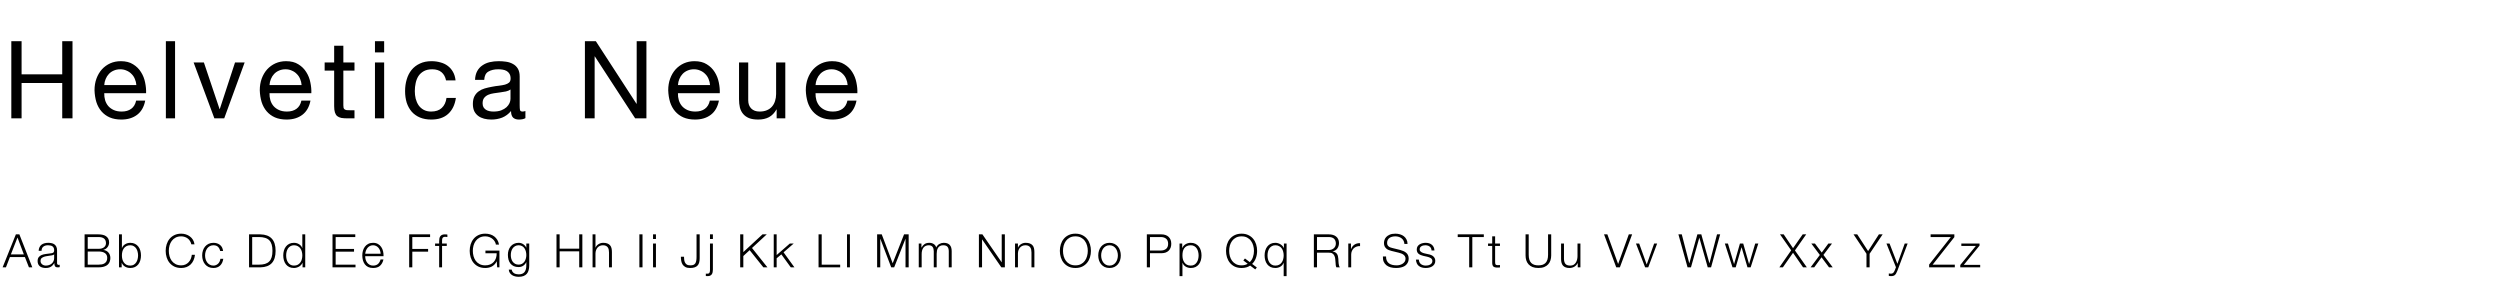 <svg width="866" height="98" viewBox="0 0 866 98" fill="none" xmlns="http://www.w3.org/2000/svg">
<path d="M3.921 14.264V41H7.478V28.756H21.557V41H25.115V14.264H21.557V25.76H7.478V14.264H3.921ZM47.233 29.467H36.111C36.161 28.718 36.324 28.019 36.598 27.37C36.873 26.696 37.247 26.109 37.722 25.61C38.196 25.111 38.758 24.724 39.407 24.449C40.081 24.15 40.83 24 41.653 24C42.452 24 43.176 24.15 43.825 24.449C44.499 24.724 45.073 25.111 45.548 25.61C46.047 26.084 46.434 26.659 46.708 27.333C47.008 28.007 47.183 28.718 47.233 29.467ZM50.303 34.859H47.158C46.883 36.132 46.309 37.081 45.435 37.705C44.587 38.329 43.488 38.641 42.14 38.641C41.092 38.641 40.181 38.466 39.407 38.117C38.633 37.767 37.996 37.305 37.497 36.731C36.998 36.132 36.636 35.458 36.411 34.709C36.186 33.935 36.087 33.124 36.111 32.275H50.603C50.653 31.102 50.54 29.866 50.266 28.568C50.016 27.27 49.542 26.072 48.843 24.974C48.169 23.875 47.258 22.977 46.109 22.277C44.986 21.553 43.563 21.192 41.84 21.192C40.517 21.192 39.294 21.441 38.171 21.941C37.072 22.44 36.111 23.139 35.288 24.037C34.489 24.936 33.865 25.997 33.415 27.22C32.966 28.443 32.741 29.791 32.741 31.264C32.791 32.737 33.004 34.098 33.378 35.346C33.777 36.594 34.364 37.667 35.138 38.566C35.912 39.465 36.86 40.164 37.984 40.663C39.132 41.162 40.48 41.412 42.028 41.412C44.224 41.412 46.047 40.863 47.495 39.764C48.943 38.666 49.879 37.031 50.303 34.859ZM57.459 14.264V41H60.642V14.264H57.459ZM77.668 41L84.745 21.641H81.412L76.132 37.78H76.057L70.628 21.641H67.071L74.26 41H77.668ZM104.478 29.467H93.357C93.407 28.718 93.569 28.019 93.844 27.37C94.118 26.696 94.493 26.109 94.967 25.61C95.441 25.111 96.003 24.724 96.652 24.449C97.326 24.15 98.075 24 98.899 24C99.698 24 100.422 24.15 101.071 24.449C101.745 24.724 102.319 25.111 102.793 25.61C103.292 26.084 103.679 26.659 103.954 27.333C104.253 28.007 104.428 28.718 104.478 29.467ZM107.549 34.859H104.403C104.129 36.132 103.555 37.081 102.681 37.705C101.832 38.329 100.734 38.641 99.386 38.641C98.337 38.641 97.426 38.466 96.652 38.117C95.878 37.767 95.242 37.305 94.743 36.731C94.243 36.132 93.881 35.458 93.656 34.709C93.432 33.935 93.332 33.124 93.357 32.275H107.848C107.898 31.102 107.786 29.866 107.511 28.568C107.262 27.27 106.787 26.072 106.088 24.974C105.414 23.875 104.503 22.977 103.355 22.277C102.231 21.553 100.809 21.192 99.086 21.192C97.763 21.192 96.54 21.441 95.416 21.941C94.318 22.44 93.357 23.139 92.533 24.037C91.734 24.936 91.11 25.997 90.661 27.22C90.212 28.443 89.987 29.791 89.987 31.264C90.037 32.737 90.249 34.098 90.624 35.346C91.023 36.594 91.61 37.667 92.383 38.566C93.157 39.465 94.106 40.164 95.229 40.663C96.378 41.162 97.726 41.412 99.273 41.412C101.47 41.412 103.292 40.863 104.74 39.764C106.188 38.666 107.124 37.031 107.549 34.859ZM118.936 21.641V15.837H115.753V21.641H112.458V24.449H115.753V36.769C115.753 37.667 115.841 38.391 116.015 38.941C116.19 39.49 116.452 39.914 116.802 40.214C117.176 40.513 117.65 40.725 118.225 40.85C118.824 40.95 119.535 41 120.359 41H122.793V38.192H121.333C120.833 38.192 120.421 38.179 120.097 38.154C119.797 38.104 119.56 38.017 119.385 37.892C119.211 37.767 119.086 37.593 119.011 37.368C118.961 37.143 118.936 36.844 118.936 36.469V24.449H122.793V21.641H118.936ZM133.069 18.159V14.264H129.886V18.159H133.069ZM129.886 21.641V41H133.069V21.641H129.886ZM154.513 27.857H157.808C157.683 26.709 157.384 25.722 156.909 24.899C156.435 24.05 155.823 23.351 155.075 22.802C154.351 22.253 153.502 21.853 152.528 21.604C151.58 21.329 150.556 21.192 149.458 21.192C147.935 21.192 146.6 21.466 145.451 22.015C144.303 22.54 143.342 23.276 142.568 24.225C141.819 25.148 141.257 26.247 140.883 27.52C140.508 28.768 140.321 30.116 140.321 31.564C140.321 33.012 140.508 34.347 140.883 35.571C141.282 36.769 141.856 37.805 142.605 38.678C143.379 39.552 144.328 40.226 145.451 40.7C146.6 41.175 147.91 41.412 149.383 41.412C151.854 41.412 153.801 40.763 155.224 39.465C156.672 38.167 157.571 36.319 157.92 33.923H154.663C154.463 35.421 153.914 36.581 153.015 37.405C152.141 38.229 150.918 38.641 149.345 38.641C148.347 38.641 147.486 38.441 146.762 38.042C146.038 37.642 145.451 37.118 145.002 36.469C144.553 35.795 144.216 35.034 143.991 34.185C143.791 33.336 143.691 32.462 143.691 31.564C143.691 30.59 143.791 29.654 143.991 28.756C144.191 27.832 144.515 27.02 144.964 26.322C145.439 25.623 146.063 25.061 146.837 24.637C147.611 24.212 148.572 24 149.72 24C151.068 24 152.141 24.337 152.94 25.011C153.739 25.685 154.263 26.634 154.513 27.857ZM182.002 40.925C181.452 41.25 180.691 41.412 179.717 41.412C178.894 41.412 178.232 41.187 177.733 40.738C177.259 40.264 177.021 39.502 177.021 38.454C176.148 39.502 175.124 40.264 173.951 40.738C172.803 41.187 171.554 41.412 170.206 41.412C169.333 41.412 168.496 41.312 167.698 41.112C166.924 40.913 166.25 40.601 165.676 40.176C165.101 39.752 164.64 39.203 164.29 38.529C163.966 37.83 163.803 36.993 163.803 36.02C163.803 34.921 163.991 34.023 164.365 33.324C164.739 32.625 165.226 32.063 165.825 31.639C166.449 31.189 167.148 30.852 167.922 30.628C168.721 30.403 169.532 30.216 170.356 30.066C171.23 29.891 172.054 29.767 172.828 29.692C173.626 29.592 174.325 29.467 174.925 29.317C175.524 29.142 175.998 28.905 176.347 28.606C176.697 28.281 176.872 27.819 176.872 27.22C176.872 26.521 176.734 25.96 176.46 25.535C176.21 25.111 175.873 24.786 175.449 24.562C175.049 24.337 174.588 24.187 174.063 24.112C173.564 24.037 173.065 24 172.565 24C171.217 24 170.094 24.262 169.195 24.786C168.297 25.286 167.81 26.247 167.735 27.67H164.552C164.602 26.471 164.852 25.46 165.301 24.637C165.751 23.813 166.35 23.151 167.099 22.652C167.847 22.128 168.696 21.753 169.645 21.529C170.618 21.304 171.654 21.192 172.753 21.192C173.626 21.192 174.488 21.254 175.336 21.379C176.21 21.504 176.996 21.766 177.695 22.165C178.394 22.54 178.956 23.076 179.38 23.775C179.805 24.474 180.017 25.385 180.017 26.509V36.469C180.017 37.218 180.055 37.767 180.129 38.117C180.229 38.466 180.529 38.641 181.028 38.641C181.303 38.641 181.627 38.579 182.002 38.454V40.925ZM176.834 31.002C176.435 31.302 175.911 31.526 175.262 31.676C174.612 31.801 173.926 31.913 173.202 32.013C172.503 32.088 171.792 32.188 171.068 32.313C170.344 32.413 169.695 32.587 169.121 32.837C168.546 33.087 168.072 33.449 167.698 33.923C167.348 34.372 167.173 34.996 167.173 35.795C167.173 36.319 167.273 36.769 167.473 37.143C167.698 37.493 167.972 37.78 168.297 38.004C168.646 38.229 169.046 38.391 169.495 38.491C169.944 38.591 170.419 38.641 170.918 38.641C171.966 38.641 172.865 38.504 173.614 38.229C174.363 37.929 174.974 37.568 175.449 37.143C175.923 36.694 176.273 36.219 176.497 35.72C176.722 35.196 176.834 34.709 176.834 34.26V31.002ZM202.613 14.264V41H205.983V19.544H206.057L220.024 41H223.919V14.264H220.549V35.945H220.474L206.394 14.264H202.613ZM245.962 29.467H234.841C234.891 28.718 235.053 28.019 235.327 27.37C235.602 26.696 235.977 26.109 236.451 25.61C236.925 25.111 237.487 24.724 238.136 24.449C238.81 24.15 239.559 24 240.383 24C241.181 24 241.905 24.15 242.554 24.449C243.228 24.724 243.803 25.111 244.277 25.61C244.776 26.084 245.163 26.659 245.438 27.333C245.737 28.007 245.912 28.718 245.962 29.467ZM249.032 34.859H245.887C245.612 36.132 245.038 37.081 244.164 37.705C243.316 38.329 242.217 38.641 240.869 38.641C239.821 38.641 238.91 38.466 238.136 38.117C237.362 37.767 236.725 37.305 236.226 36.731C235.727 36.132 235.365 35.458 235.14 34.709C234.916 33.935 234.816 33.124 234.841 32.275H249.332C249.382 31.102 249.269 29.866 248.995 28.568C248.745 27.27 248.271 26.072 247.572 24.974C246.898 23.875 245.987 22.977 244.838 22.277C243.715 21.553 242.292 21.192 240.57 21.192C239.247 21.192 238.024 21.441 236.9 21.941C235.802 22.44 234.841 23.139 234.017 24.037C233.218 24.936 232.594 25.997 232.145 27.22C231.695 28.443 231.471 29.791 231.471 31.264C231.521 32.737 231.733 34.098 232.107 35.346C232.507 36.594 233.093 37.667 233.867 38.566C234.641 39.465 235.59 40.164 236.713 40.663C237.861 41.162 239.209 41.412 240.757 41.412C242.954 41.412 244.776 40.863 246.224 39.764C247.672 38.666 248.608 37.031 249.032 34.859ZM272.028 41V21.641H268.845V32.575C268.845 33.449 268.72 34.26 268.47 35.009C268.246 35.733 267.896 36.369 267.422 36.919C266.948 37.468 266.349 37.892 265.625 38.192C264.926 38.491 264.089 38.641 263.116 38.641C261.893 38.641 260.931 38.291 260.233 37.593C259.534 36.894 259.184 35.945 259.184 34.747V21.641H256.001V34.372C256.001 35.421 256.101 36.382 256.301 37.255C256.525 38.104 256.9 38.841 257.424 39.465C257.948 40.089 258.635 40.576 259.484 40.925C260.332 41.25 261.393 41.412 262.666 41.412C264.089 41.412 265.325 41.137 266.373 40.588C267.422 40.014 268.283 39.128 268.957 37.929H269.032V41H272.028ZM293.621 29.467H282.5C282.55 28.718 282.712 28.019 282.987 27.37C283.261 26.696 283.636 26.109 284.11 25.61C284.584 25.111 285.146 24.724 285.795 24.449C286.469 24.15 287.218 24 288.042 24C288.84 24 289.564 24.15 290.213 24.449C290.887 24.724 291.462 25.111 291.936 25.61C292.435 26.084 292.822 26.659 293.097 27.333C293.396 28.007 293.571 28.718 293.621 29.467ZM296.691 34.859H293.546C293.271 36.132 292.697 37.081 291.824 37.705C290.975 38.329 289.876 38.641 288.528 38.641C287.48 38.641 286.569 38.466 285.795 38.117C285.021 37.767 284.384 37.305 283.885 36.731C283.386 36.132 283.024 35.458 282.799 34.709C282.575 33.935 282.475 33.124 282.5 32.275H296.991C297.041 31.102 296.929 29.866 296.654 28.568C296.404 27.27 295.93 26.072 295.231 24.974C294.557 23.875 293.646 22.977 292.498 22.277C291.374 21.553 289.951 21.192 288.229 21.192C286.906 21.192 285.683 21.441 284.559 21.941C283.461 22.44 282.5 23.139 281.676 24.037C280.877 24.936 280.253 25.997 279.804 27.22C279.354 28.443 279.13 29.791 279.13 31.264C279.18 32.737 279.392 34.098 279.766 35.346C280.166 36.594 280.752 37.667 281.526 38.566C282.3 39.465 283.249 40.164 284.372 40.663C285.52 41.162 286.868 41.412 288.416 41.412C290.613 41.412 292.435 40.863 293.883 39.764C295.331 38.666 296.267 37.031 296.691 34.859Z" fill="black"/>
<path d="M3.768 88.127L6.056 82.271L8.264 88.127H3.768ZM5.496 81.183L0.904 92.607H2.056L3.432 89.055H8.632L10.024 92.607H11.192L6.712 81.183H5.496ZM13.382 86.879H14.39C14.412 86.207 14.625 85.722 15.03 85.423C15.435 85.114 15.958 84.959 16.598 84.959C16.897 84.959 17.174 84.986 17.43 85.039C17.697 85.082 17.926 85.167 18.118 85.295C18.321 85.423 18.476 85.599 18.582 85.823C18.7 86.037 18.758 86.314 18.758 86.655C18.758 86.879 18.726 87.061 18.662 87.199C18.609 87.338 18.529 87.45 18.422 87.535C18.316 87.61 18.182 87.663 18.022 87.695C17.862 87.727 17.675 87.754 17.462 87.775C16.918 87.839 16.38 87.909 15.846 87.983C15.323 88.047 14.849 88.165 14.422 88.335C14.006 88.506 13.67 88.757 13.414 89.087C13.158 89.407 13.03 89.855 13.03 90.431C13.03 90.847 13.1 91.21 13.238 91.519C13.387 91.818 13.585 92.069 13.83 92.271C14.086 92.463 14.38 92.602 14.71 92.687C15.052 92.783 15.414 92.831 15.798 92.831C16.203 92.831 16.55 92.794 16.838 92.719C17.137 92.645 17.398 92.538 17.622 92.399C17.857 92.261 18.065 92.09 18.246 91.887C18.438 91.674 18.625 91.434 18.806 91.167H18.838C18.838 91.381 18.849 91.578 18.87 91.759C18.902 91.93 18.961 92.079 19.046 92.207C19.131 92.335 19.249 92.437 19.398 92.511C19.558 92.575 19.766 92.607 20.022 92.607C20.161 92.607 20.273 92.602 20.358 92.591C20.454 92.581 20.561 92.565 20.678 92.543V91.695C20.582 91.738 20.476 91.759 20.358 91.759C19.963 91.759 19.766 91.557 19.766 91.151V86.767C19.766 86.213 19.675 85.765 19.494 85.423C19.313 85.071 19.078 84.799 18.79 84.607C18.502 84.415 18.177 84.287 17.814 84.223C17.451 84.149 17.089 84.111 16.726 84.111C16.246 84.111 15.809 84.165 15.414 84.271C15.02 84.378 14.673 84.543 14.374 84.767C14.086 84.991 13.857 85.279 13.686 85.631C13.515 85.983 13.414 86.399 13.382 86.879ZM18.758 88.095V89.407C18.758 89.813 18.678 90.175 18.518 90.495C18.369 90.815 18.161 91.087 17.894 91.311C17.638 91.535 17.334 91.706 16.982 91.823C16.63 91.941 16.262 91.999 15.878 91.999C15.643 91.999 15.414 91.962 15.19 91.887C14.966 91.813 14.769 91.706 14.598 91.567C14.428 91.418 14.289 91.247 14.182 91.055C14.086 90.853 14.038 90.623 14.038 90.367C14.038 89.962 14.155 89.653 14.39 89.439C14.636 89.215 14.945 89.045 15.318 88.927C15.691 88.81 16.102 88.725 16.55 88.671C17.009 88.607 17.451 88.538 17.878 88.463C18.017 88.442 18.177 88.405 18.358 88.351C18.54 88.298 18.662 88.213 18.726 88.095H18.758ZM30.388 86.191V82.111H34.132C35.849 82.111 36.708 82.826 36.708 84.255C36.708 84.522 36.655 84.773 36.548 85.007C36.441 85.242 36.282 85.45 36.068 85.631C35.855 85.802 35.588 85.941 35.268 86.047C34.948 86.143 34.569 86.191 34.132 86.191H30.388ZM29.3 81.183V92.607H34.132C34.751 92.607 35.279 92.554 35.716 92.447C36.164 92.33 36.538 92.186 36.836 92.015C37.145 91.834 37.391 91.626 37.572 91.391C37.754 91.157 37.892 90.922 37.988 90.687C38.084 90.442 38.148 90.207 38.18 89.983C38.212 89.749 38.228 89.541 38.228 89.359C38.228 88.613 38.01 87.989 37.572 87.487C37.135 86.975 36.548 86.671 35.812 86.575V86.543C36.111 86.479 36.377 86.367 36.612 86.207C36.858 86.047 37.066 85.855 37.236 85.631C37.417 85.397 37.556 85.141 37.652 84.863C37.748 84.575 37.796 84.282 37.796 83.983C37.796 83.45 37.695 83.007 37.492 82.655C37.289 82.293 37.017 82.005 36.676 81.791C36.346 81.567 35.956 81.413 35.508 81.327C35.071 81.231 34.612 81.183 34.132 81.183H29.3ZM30.388 91.679V87.119H34.132C35.103 87.119 35.844 87.306 36.356 87.679C36.879 88.042 37.14 88.591 37.14 89.327C37.14 89.786 37.06 90.17 36.9 90.479C36.74 90.778 36.522 91.018 36.244 91.199C35.967 91.381 35.647 91.509 35.284 91.583C34.922 91.647 34.538 91.679 34.132 91.679H30.388ZM41.22 81.183V92.607H42.148V91.039H42.18C42.415 91.615 42.793 92.058 43.316 92.367C43.849 92.677 44.452 92.831 45.124 92.831C45.753 92.831 46.297 92.719 46.756 92.495C47.225 92.261 47.615 91.946 47.924 91.551C48.233 91.146 48.463 90.682 48.612 90.159C48.761 89.626 48.836 89.066 48.836 88.479C48.836 87.893 48.761 87.338 48.612 86.815C48.463 86.282 48.233 85.818 47.924 85.423C47.615 85.018 47.225 84.698 46.756 84.463C46.297 84.229 45.753 84.111 45.124 84.111C44.825 84.111 44.527 84.149 44.228 84.223C43.929 84.298 43.652 84.415 43.396 84.575C43.14 84.725 42.911 84.911 42.708 85.135C42.516 85.359 42.367 85.621 42.26 85.919H42.228V81.183H41.22ZM47.828 88.479C47.828 88.906 47.775 89.333 47.668 89.759C47.572 90.175 47.412 90.549 47.188 90.879C46.975 91.21 46.697 91.482 46.356 91.695C46.015 91.898 45.604 91.999 45.124 91.999C44.591 91.999 44.137 91.898 43.764 91.695C43.401 91.482 43.103 91.21 42.868 90.879C42.644 90.549 42.479 90.175 42.372 89.759C42.276 89.333 42.228 88.906 42.228 88.479C42.228 88.053 42.276 87.631 42.372 87.215C42.479 86.789 42.644 86.41 42.868 86.079C43.103 85.749 43.401 85.482 43.764 85.279C44.137 85.066 44.591 84.959 45.124 84.959C45.604 84.959 46.015 85.066 46.356 85.279C46.697 85.482 46.975 85.749 47.188 86.079C47.412 86.41 47.572 86.789 47.668 87.215C47.775 87.631 47.828 88.053 47.828 88.479ZM66.285 84.639H67.373C67.298 84.042 67.117 83.514 66.829 83.055C66.551 82.597 66.199 82.213 65.773 81.903C65.357 81.583 64.887 81.343 64.365 81.183C63.853 81.023 63.325 80.943 62.781 80.943C61.885 80.943 61.095 81.109 60.413 81.439C59.741 81.759 59.181 82.197 58.733 82.751C58.285 83.295 57.949 83.925 57.725 84.639C57.501 85.354 57.389 86.106 57.389 86.895C57.389 87.685 57.501 88.437 57.725 89.151C57.949 89.866 58.285 90.495 58.733 91.039C59.181 91.583 59.741 92.021 60.413 92.351C61.095 92.671 61.885 92.831 62.781 92.831C63.453 92.831 64.061 92.725 64.605 92.511C65.159 92.298 65.639 91.994 66.045 91.599C66.45 91.205 66.781 90.725 67.037 90.159C67.293 89.594 67.458 88.959 67.533 88.255H66.445C66.391 88.767 66.269 89.247 66.077 89.695C65.885 90.133 65.634 90.517 65.325 90.847C65.015 91.178 64.647 91.439 64.221 91.631C63.794 91.823 63.314 91.919 62.781 91.919C62.023 91.919 61.373 91.775 60.829 91.487C60.285 91.199 59.837 90.821 59.485 90.351C59.143 89.871 58.887 89.333 58.717 88.735C58.557 88.127 58.477 87.514 58.477 86.895C58.477 86.266 58.557 85.653 58.717 85.055C58.887 84.458 59.143 83.925 59.485 83.455C59.837 82.975 60.285 82.591 60.829 82.303C61.373 82.015 62.023 81.871 62.781 81.871C63.197 81.871 63.591 81.935 63.965 82.063C64.349 82.181 64.695 82.357 65.005 82.591C65.325 82.826 65.591 83.119 65.805 83.471C66.029 83.813 66.189 84.202 66.285 84.639ZM76.27 86.943H77.278C77.161 85.994 76.793 85.285 76.174 84.815C75.566 84.346 74.82 84.111 73.934 84.111C73.305 84.111 72.745 84.229 72.254 84.463C71.774 84.698 71.369 85.013 71.038 85.407C70.708 85.802 70.457 86.266 70.286 86.799C70.116 87.322 70.03 87.882 70.03 88.479C70.03 89.077 70.116 89.642 70.286 90.175C70.457 90.698 70.708 91.157 71.038 91.551C71.369 91.946 71.774 92.261 72.254 92.495C72.745 92.719 73.305 92.831 73.934 92.831C74.873 92.831 75.641 92.554 76.238 91.999C76.836 91.434 77.204 90.65 77.342 89.647H76.334C76.302 89.989 76.217 90.303 76.078 90.591C75.94 90.879 75.764 91.13 75.55 91.343C75.337 91.546 75.092 91.706 74.814 91.823C74.537 91.941 74.244 91.999 73.934 91.999C73.454 91.999 73.033 91.898 72.67 91.695C72.308 91.493 72.004 91.226 71.758 90.895C71.524 90.565 71.342 90.191 71.214 89.775C71.097 89.349 71.038 88.917 71.038 88.479C71.038 88.042 71.097 87.615 71.214 87.199C71.342 86.773 71.524 86.394 71.758 86.063C72.004 85.733 72.308 85.466 72.67 85.263C73.033 85.061 73.454 84.959 73.934 84.959C74.606 84.959 75.129 85.135 75.502 85.487C75.876 85.839 76.132 86.325 76.27 86.943ZM86.268 81.183V92.607H90.22C91.959 92.565 93.266 92.079 94.14 91.151C95.026 90.213 95.468 88.794 95.468 86.895C95.468 84.997 95.026 83.583 94.14 82.655C93.266 81.717 91.959 81.226 90.22 81.183H86.268ZM87.356 91.679V82.111H89.676C90.498 82.111 91.202 82.202 91.788 82.383C92.386 82.554 92.876 82.831 93.26 83.215C93.644 83.599 93.927 84.095 94.108 84.703C94.29 85.311 94.38 86.042 94.38 86.895C94.38 87.749 94.29 88.479 94.108 89.087C93.927 89.695 93.644 90.191 93.26 90.575C92.876 90.959 92.386 91.242 91.788 91.423C91.202 91.594 90.498 91.679 89.676 91.679H87.356ZM105.733 92.607V81.183H104.725V85.919H104.693C104.587 85.621 104.432 85.359 104.229 85.135C104.037 84.911 103.813 84.725 103.557 84.575C103.301 84.415 103.024 84.298 102.725 84.223C102.437 84.149 102.139 84.111 101.829 84.111C101.2 84.111 100.651 84.229 100.181 84.463C99.723 84.698 99.339 85.018 99.029 85.423C98.72 85.818 98.491 86.282 98.341 86.815C98.192 87.338 98.117 87.893 98.117 88.479C98.117 89.066 98.192 89.626 98.341 90.159C98.491 90.682 98.72 91.146 99.029 91.551C99.339 91.946 99.723 92.261 100.181 92.495C100.651 92.719 101.2 92.831 101.829 92.831C102.128 92.831 102.427 92.789 102.725 92.703C103.035 92.618 103.323 92.501 103.589 92.351C103.856 92.191 104.091 91.999 104.293 91.775C104.507 91.551 104.667 91.306 104.773 91.039H104.805V92.607H105.733ZM99.125 88.479C99.125 88.053 99.173 87.631 99.269 87.215C99.376 86.789 99.536 86.41 99.749 86.079C99.973 85.749 100.256 85.482 100.597 85.279C100.939 85.066 101.349 84.959 101.829 84.959C102.363 84.959 102.811 85.066 103.173 85.279C103.547 85.482 103.845 85.749 104.069 86.079C104.304 86.41 104.469 86.789 104.565 87.215C104.672 87.631 104.725 88.053 104.725 88.479C104.725 88.906 104.672 89.333 104.565 89.759C104.469 90.175 104.304 90.549 104.069 90.879C103.845 91.21 103.547 91.482 103.173 91.695C102.811 91.898 102.363 91.999 101.829 91.999C101.349 91.999 100.939 91.898 100.597 91.695C100.256 91.482 99.973 91.21 99.749 90.879C99.536 90.549 99.376 90.175 99.269 89.759C99.173 89.333 99.125 88.906 99.125 88.479ZM115.182 81.183V92.607H123.15V91.679H116.27V87.167H122.638V86.239H116.27V82.111H123.07V81.183H115.182ZM131.85 87.903H126.506C126.549 87.53 126.634 87.167 126.762 86.815C126.901 86.453 127.082 86.138 127.306 85.871C127.53 85.594 127.802 85.375 128.122 85.215C128.442 85.045 128.81 84.959 129.226 84.959C129.632 84.959 129.994 85.045 130.314 85.215C130.634 85.375 130.906 85.594 131.13 85.871C131.354 86.138 131.525 86.447 131.642 86.799C131.77 87.151 131.84 87.519 131.85 87.903ZM126.506 88.751H132.858C132.88 88.175 132.826 87.61 132.698 87.055C132.57 86.49 132.357 85.994 132.058 85.567C131.77 85.13 131.392 84.778 130.922 84.511C130.453 84.245 129.888 84.111 129.226 84.111C128.576 84.111 128.01 84.239 127.53 84.495C127.061 84.741 126.677 85.071 126.378 85.487C126.08 85.893 125.856 86.357 125.706 86.879C125.568 87.402 125.498 87.935 125.498 88.479C125.498 89.066 125.568 89.626 125.706 90.159C125.856 90.682 126.08 91.146 126.378 91.551C126.677 91.946 127.061 92.261 127.53 92.495C128.01 92.719 128.576 92.831 129.226 92.831C130.272 92.831 131.077 92.575 131.642 92.063C132.218 91.551 132.613 90.826 132.826 89.887H131.818C131.658 90.527 131.37 91.039 130.954 91.423C130.538 91.807 129.962 91.999 129.226 91.999C128.746 91.999 128.336 91.898 127.994 91.695C127.653 91.493 127.37 91.237 127.146 90.927C126.922 90.618 126.757 90.271 126.65 89.887C126.554 89.493 126.506 89.114 126.506 88.751ZM141.736 81.183V92.607H142.824V87.167H148.296V86.239H142.824V82.111H148.984V81.183H141.736ZM154.762 85.199V84.351H153.13V83.631C153.13 83.407 153.135 83.199 153.146 83.007C153.157 82.815 153.194 82.65 153.258 82.511C153.333 82.362 153.445 82.245 153.594 82.159C153.743 82.074 153.957 82.031 154.234 82.031C154.351 82.031 154.469 82.042 154.586 82.063C154.703 82.074 154.831 82.09 154.97 82.111V81.247C154.81 81.226 154.666 81.21 154.538 81.199C154.41 81.189 154.271 81.183 154.122 81.183C153.717 81.183 153.381 81.242 153.114 81.359C152.858 81.477 152.655 81.642 152.506 81.855C152.357 82.069 152.255 82.325 152.202 82.623C152.149 82.922 152.122 83.247 152.122 83.599V84.351H150.714V85.199H152.122V92.607H153.13V85.199H154.762ZM173.004 92.607V86.799H168.156V87.727H172.044C172.055 88.335 171.975 88.895 171.804 89.407C171.633 89.919 171.377 90.362 171.036 90.735C170.695 91.109 170.273 91.402 169.772 91.615C169.281 91.818 168.721 91.919 168.092 91.919C167.335 91.919 166.684 91.775 166.14 91.487C165.596 91.199 165.148 90.821 164.796 90.351C164.455 89.871 164.199 89.333 164.028 88.735C163.868 88.127 163.788 87.514 163.788 86.895C163.788 86.266 163.868 85.653 164.028 85.055C164.199 84.458 164.455 83.925 164.796 83.455C165.148 82.975 165.596 82.591 166.14 82.303C166.684 82.015 167.335 81.871 168.092 81.871C168.636 81.871 169.127 81.962 169.564 82.143C170.001 82.314 170.375 82.538 170.684 82.815C171.004 83.093 171.255 83.402 171.436 83.743C171.628 84.074 171.74 84.405 171.772 84.735H172.86C172.753 84.106 172.556 83.557 172.268 83.087C171.98 82.618 171.628 82.223 171.212 81.903C170.796 81.583 170.321 81.343 169.788 81.183C169.255 81.023 168.689 80.943 168.092 80.943C167.196 80.943 166.407 81.109 165.724 81.439C165.052 81.759 164.492 82.197 164.044 82.751C163.596 83.295 163.26 83.925 163.036 84.639C162.812 85.354 162.7 86.106 162.7 86.895C162.7 87.685 162.812 88.437 163.036 89.151C163.26 89.866 163.596 90.495 164.044 91.039C164.492 91.583 165.052 92.021 165.724 92.351C166.407 92.671 167.196 92.831 168.092 92.831C168.508 92.831 168.908 92.789 169.292 92.703C169.687 92.618 170.055 92.485 170.396 92.303C170.737 92.111 171.047 91.871 171.324 91.583C171.612 91.285 171.852 90.933 172.044 90.527H172.076L172.22 92.607H173.004ZM183.327 91.935V84.351H182.319V85.775H182.287C182.191 85.551 182.053 85.338 181.871 85.135C181.701 84.933 181.503 84.757 181.279 84.607C181.055 84.447 180.805 84.325 180.527 84.239C180.261 84.154 179.973 84.111 179.663 84.111C179.066 84.111 178.533 84.223 178.063 84.447C177.605 84.661 177.215 84.959 176.895 85.343C176.586 85.717 176.346 86.159 176.175 86.671C176.015 87.173 175.935 87.706 175.935 88.271C175.935 88.858 176.005 89.413 176.143 89.935C176.282 90.447 176.501 90.895 176.799 91.279C177.109 91.663 177.498 91.967 177.967 92.191C178.437 92.405 179.002 92.511 179.663 92.511C180.271 92.511 180.799 92.357 181.247 92.047C181.706 91.738 182.053 91.327 182.287 90.815H182.319V91.935C182.319 92.938 182.111 93.706 181.695 94.239C181.279 94.773 180.602 95.039 179.663 95.039C179.386 95.039 179.114 95.007 178.847 94.943C178.581 94.89 178.335 94.799 178.111 94.671C177.898 94.543 177.711 94.373 177.551 94.159C177.402 93.957 177.301 93.701 177.247 93.391H176.239C176.271 93.829 176.389 94.202 176.591 94.511C176.805 94.831 177.066 95.093 177.375 95.295C177.695 95.498 178.053 95.647 178.447 95.743C178.842 95.839 179.247 95.887 179.663 95.887C180.335 95.887 180.901 95.797 181.359 95.615C181.829 95.434 182.207 95.173 182.495 94.831C182.783 94.49 182.991 94.074 183.119 93.583C183.258 93.093 183.327 92.543 183.327 91.935ZM179.663 91.663C179.194 91.663 178.789 91.573 178.447 91.391C178.106 91.199 177.823 90.954 177.599 90.655C177.375 90.346 177.21 89.994 177.103 89.599C176.997 89.205 176.943 88.799 176.943 88.383C176.943 87.957 176.991 87.541 177.087 87.135C177.194 86.719 177.359 86.351 177.583 86.031C177.807 85.711 178.09 85.455 178.431 85.263C178.773 85.061 179.183 84.959 179.663 84.959C180.143 84.959 180.549 85.061 180.879 85.263C181.221 85.466 181.498 85.733 181.711 86.063C181.925 86.394 182.079 86.762 182.175 87.167C182.271 87.573 182.319 87.978 182.319 88.383C182.319 88.799 182.261 89.205 182.143 89.599C182.037 89.994 181.871 90.346 181.647 90.655C181.423 90.954 181.146 91.199 180.815 91.391C180.485 91.573 180.101 91.663 179.663 91.663ZM192.767 81.183V92.607H193.855V87.071H200.639V92.607H201.727V81.183H200.639V86.143H193.855V81.183H192.767ZM205.265 81.183V92.607H206.273V87.791C206.283 87.386 206.347 87.013 206.465 86.671C206.593 86.319 206.763 86.021 206.977 85.775C207.201 85.519 207.467 85.322 207.777 85.183C208.097 85.034 208.459 84.959 208.865 84.959C209.27 84.959 209.606 85.023 209.873 85.151C210.15 85.279 210.369 85.455 210.529 85.679C210.689 85.903 210.801 86.17 210.865 86.479C210.929 86.778 210.961 87.103 210.961 87.455V92.607H211.969V87.295C211.969 86.805 211.921 86.362 211.825 85.967C211.729 85.573 211.563 85.242 211.329 84.975C211.094 84.698 210.779 84.485 210.385 84.335C210.001 84.186 209.521 84.111 208.945 84.111C208.358 84.111 207.819 84.266 207.329 84.575C206.838 84.874 206.497 85.274 206.305 85.775H206.273V81.183H205.265ZM221.479 81.183V92.607H222.567V81.183H221.479ZM226.21 81.183V82.799H227.218V81.183H226.21ZM226.21 84.351V92.607H227.218V84.351H226.21ZM241.281 81.183V88.959C241.281 89.482 241.249 89.93 241.185 90.303C241.121 90.677 241.009 90.986 240.849 91.231C240.689 91.466 240.47 91.642 240.193 91.759C239.915 91.866 239.563 91.919 239.137 91.919C238.571 91.919 238.139 91.813 237.841 91.599C237.553 91.375 237.345 91.109 237.217 90.799C237.089 90.49 237.014 90.165 236.993 89.823C236.971 89.482 236.955 89.189 236.945 88.943H235.857C235.857 89.445 235.899 89.93 235.985 90.399C236.07 90.869 236.23 91.285 236.465 91.647C236.699 91.999 237.025 92.287 237.441 92.511C237.857 92.725 238.39 92.831 239.041 92.831C239.659 92.831 240.177 92.762 240.593 92.623C241.019 92.485 241.361 92.277 241.617 91.999C241.883 91.722 242.075 91.37 242.193 90.943C242.31 90.517 242.369 90.01 242.369 89.423V81.183H241.281ZM245.937 81.183V82.799H246.945V81.183H245.937ZM245.937 84.351V93.599C245.937 93.941 245.883 94.223 245.777 94.447C245.67 94.682 245.419 94.799 245.025 94.799C244.95 94.81 244.865 94.81 244.769 94.799C244.673 94.799 244.582 94.794 244.497 94.783V95.615C244.614 95.615 244.731 95.621 244.849 95.631C244.955 95.642 245.067 95.647 245.185 95.647C245.537 95.647 245.825 95.583 246.049 95.455C246.283 95.338 246.465 95.173 246.593 94.959C246.731 94.757 246.822 94.517 246.865 94.239C246.918 93.962 246.945 93.669 246.945 93.359V84.351H245.937ZM256.399 81.183V92.607H257.487V88.687L259.679 86.655L264.431 92.607H265.839L260.495 85.903L265.599 81.183H264.127L257.487 87.327V81.183H256.399ZM268.022 81.183V92.607H269.03V89.471L270.662 88.111L273.926 92.607H275.19L271.43 87.407L274.95 84.351H273.606L269.03 88.351V81.183H268.022ZM283.547 81.183V92.607H291.035V91.679H284.635V81.183H283.547ZM293.405 81.183V92.607H294.413V81.183H293.405ZM305.435 81.183L309.227 91.199L313.163 81.183H314.763V92.607H313.675V82.735H313.643L309.739 92.607H308.715L304.955 82.735H304.923V92.607H303.835V81.183H305.435ZM318.256 84.351V92.607H319.264V87.999C319.264 87.562 319.312 87.162 319.408 86.799C319.504 86.426 319.648 86.106 319.84 85.839C320.042 85.562 320.298 85.349 320.608 85.199C320.928 85.039 321.301 84.959 321.728 84.959C322.048 84.959 322.32 85.013 322.544 85.119C322.768 85.226 322.944 85.375 323.072 85.567C323.21 85.749 323.306 85.967 323.36 86.223C323.424 86.469 323.456 86.73 323.456 87.007V92.607H324.464V87.935C324.464 87.551 324.496 87.183 324.56 86.831C324.634 86.469 324.757 86.149 324.928 85.871C325.098 85.594 325.328 85.375 325.616 85.215C325.904 85.045 326.266 84.959 326.704 84.959C327.429 84.959 327.936 85.141 328.224 85.503C328.512 85.855 328.656 86.373 328.656 87.055V92.607H329.664V87.007C329.664 85.077 328.752 84.111 326.928 84.111C326.384 84.111 325.872 84.245 325.392 84.511C324.912 84.778 324.549 85.183 324.304 85.727C324.154 85.183 323.856 84.778 323.408 84.511C322.97 84.245 322.48 84.111 321.936 84.111C321.264 84.111 320.709 84.255 320.272 84.543C319.845 84.831 319.498 85.231 319.232 85.743H319.184V84.351H318.256ZM339.093 81.183V92.607H340.181V82.943H340.213L346.869 92.607H348.085V81.183H346.997V90.847H346.965L340.309 81.183H339.093ZM351.607 84.351V92.607H352.615V87.791C352.625 87.386 352.689 87.013 352.807 86.671C352.935 86.319 353.105 86.021 353.319 85.775C353.543 85.519 353.809 85.322 354.119 85.183C354.439 85.034 354.801 84.959 355.207 84.959C355.612 84.959 355.948 85.023 356.215 85.151C356.492 85.279 356.711 85.455 356.871 85.679C357.031 85.903 357.143 86.17 357.207 86.479C357.271 86.778 357.303 87.103 357.303 87.455V92.607H358.311V87.295C358.311 86.805 358.263 86.362 358.167 85.967C358.071 85.573 357.905 85.242 357.671 84.975C357.436 84.698 357.121 84.485 356.727 84.335C356.343 84.186 355.863 84.111 355.287 84.111C354.7 84.111 354.161 84.266 353.671 84.575C353.18 84.874 352.839 85.274 352.647 85.775H352.615V84.351H351.607ZM368.221 86.895C368.221 86.266 368.301 85.653 368.461 85.055C368.632 84.458 368.888 83.925 369.229 83.455C369.581 82.975 370.029 82.591 370.573 82.303C371.117 82.015 371.768 81.871 372.525 81.871C373.283 81.871 373.928 82.015 374.461 82.303C375.005 82.591 375.448 82.975 375.789 83.455C376.141 83.925 376.397 84.458 376.557 85.055C376.728 85.653 376.813 86.266 376.813 86.895C376.813 87.514 376.728 88.127 376.557 88.735C376.397 89.333 376.141 89.871 375.789 90.351C375.448 90.821 375.005 91.199 374.461 91.487C373.928 91.775 373.283 91.919 372.525 91.919C371.768 91.919 371.117 91.775 370.573 91.487C370.029 91.199 369.581 90.821 369.229 90.351C368.888 89.871 368.632 89.333 368.461 88.735C368.301 88.127 368.221 87.514 368.221 86.895ZM367.133 86.895C367.133 87.685 367.245 88.437 367.469 89.151C367.693 89.866 368.029 90.495 368.477 91.039C368.925 91.583 369.485 92.021 370.157 92.351C370.84 92.671 371.629 92.831 372.525 92.831C373.421 92.831 374.205 92.671 374.877 92.351C375.549 92.021 376.109 91.583 376.557 91.039C377.005 90.495 377.341 89.866 377.565 89.151C377.789 88.437 377.901 87.685 377.901 86.895C377.901 86.106 377.789 85.354 377.565 84.639C377.341 83.925 377.005 83.295 376.557 82.751C376.109 82.197 375.549 81.759 374.877 81.439C374.205 81.109 373.421 80.943 372.525 80.943C371.629 80.943 370.84 81.109 370.157 81.439C369.485 81.759 368.925 82.197 368.477 82.751C368.029 83.295 367.693 83.925 367.469 84.639C367.245 85.354 367.133 86.106 367.133 86.895ZM384.337 84.959C384.817 84.959 385.238 85.061 385.601 85.263C385.963 85.466 386.262 85.733 386.497 86.063C386.742 86.394 386.923 86.773 387.041 87.199C387.169 87.615 387.233 88.042 387.233 88.479C387.233 88.917 387.169 89.349 387.041 89.775C386.923 90.191 386.742 90.565 386.497 90.895C386.262 91.226 385.963 91.493 385.601 91.695C385.238 91.898 384.817 91.999 384.337 91.999C383.857 91.999 383.435 91.898 383.073 91.695C382.71 91.493 382.406 91.226 382.161 90.895C381.926 90.565 381.745 90.191 381.617 89.775C381.499 89.349 381.441 88.917 381.441 88.479C381.441 88.042 381.499 87.615 381.617 87.199C381.745 86.773 381.926 86.394 382.161 86.063C382.406 85.733 382.71 85.466 383.073 85.263C383.435 85.061 383.857 84.959 384.337 84.959ZM384.337 84.111C383.707 84.111 383.147 84.229 382.657 84.463C382.177 84.698 381.771 85.013 381.441 85.407C381.11 85.802 380.859 86.266 380.689 86.799C380.518 87.322 380.433 87.882 380.433 88.479C380.433 89.077 380.518 89.642 380.689 90.175C380.859 90.698 381.11 91.157 381.441 91.551C381.771 91.946 382.177 92.261 382.657 92.495C383.147 92.719 383.707 92.831 384.337 92.831C384.966 92.831 385.521 92.719 386.001 92.495C386.491 92.261 386.902 91.946 387.233 91.551C387.563 91.157 387.814 90.698 387.985 90.175C388.155 89.642 388.241 89.077 388.241 88.479C388.241 87.882 388.155 87.322 387.985 86.799C387.814 86.266 387.563 85.802 387.233 85.407C386.902 85.013 386.491 84.698 386.001 84.463C385.521 84.229 384.966 84.111 384.337 84.111ZM398.352 86.783V82.111H402.096C402.854 82.111 403.467 82.303 403.936 82.687C404.406 83.071 404.64 83.658 404.64 84.447C404.64 85.237 404.406 85.823 403.936 86.207C403.467 86.591 402.854 86.783 402.096 86.783H398.352ZM397.264 81.183V92.607H398.352V87.711H402.336C402.848 87.711 403.312 87.642 403.728 87.503C404.144 87.354 404.502 87.141 404.8 86.863C405.099 86.575 405.328 86.229 405.488 85.823C405.648 85.418 405.728 84.959 405.728 84.447C405.728 83.935 405.648 83.477 405.488 83.071C405.328 82.666 405.099 82.325 404.8 82.047C404.502 81.759 404.144 81.546 403.728 81.407C403.312 81.258 402.848 81.183 402.336 81.183H397.264ZM408.591 84.351V95.647H409.599V91.039H409.631C409.737 91.338 409.887 91.599 410.079 91.823C410.281 92.047 410.511 92.234 410.767 92.383C411.023 92.533 411.3 92.645 411.599 92.719C411.897 92.794 412.196 92.831 412.495 92.831C413.124 92.831 413.668 92.719 414.127 92.495C414.596 92.261 414.985 91.946 415.295 91.551C415.604 91.146 415.833 90.682 415.983 90.159C416.132 89.626 416.207 89.066 416.207 88.479C416.207 87.893 416.132 87.338 415.983 86.815C415.833 86.282 415.604 85.818 415.295 85.423C414.985 85.018 414.596 84.698 414.127 84.463C413.668 84.229 413.124 84.111 412.495 84.111C411.823 84.111 411.22 84.271 410.687 84.591C410.164 84.901 409.785 85.343 409.551 85.919H409.519V84.351H408.591ZM415.199 88.479C415.199 88.906 415.145 89.333 415.039 89.759C414.943 90.175 414.783 90.549 414.559 90.879C414.345 91.21 414.068 91.482 413.727 91.695C413.385 91.898 412.975 91.999 412.495 91.999C411.961 91.999 411.508 91.898 411.135 91.695C410.772 91.482 410.473 91.21 410.239 90.879C410.015 90.549 409.849 90.175 409.743 89.759C409.647 89.333 409.599 88.906 409.599 88.479C409.599 88.01 409.641 87.562 409.727 87.135C409.823 86.709 409.983 86.335 410.207 86.015C410.431 85.695 410.729 85.439 411.103 85.247C411.476 85.055 411.94 84.959 412.495 84.959C412.975 84.959 413.385 85.066 413.727 85.279C414.068 85.482 414.345 85.749 414.559 86.079C414.783 86.41 414.943 86.789 415.039 87.215C415.145 87.631 415.199 88.053 415.199 88.479ZM434.823 93.327L435.367 92.655L433.735 91.423C434.311 90.869 434.743 90.202 435.031 89.423C435.319 88.634 435.463 87.791 435.463 86.895C435.463 86.106 435.351 85.354 435.127 84.639C434.903 83.925 434.567 83.295 434.119 82.751C433.671 82.197 433.111 81.759 432.439 81.439C431.767 81.109 430.983 80.943 430.087 80.943C429.191 80.943 428.402 81.109 427.719 81.439C427.047 81.759 426.487 82.197 426.039 82.751C425.591 83.295 425.255 83.925 425.031 84.639C424.807 85.354 424.695 86.106 424.695 86.895C424.695 87.685 424.807 88.437 425.031 89.151C425.255 89.866 425.591 90.495 426.039 91.039C426.487 91.583 427.047 92.021 427.719 92.351C428.402 92.671 429.191 92.831 430.087 92.831C431.282 92.831 432.269 92.554 433.047 91.999L434.823 93.327ZM432.919 90.799L431.255 89.535L430.695 90.223L432.199 91.359C431.602 91.733 430.898 91.919 430.087 91.919C429.33 91.919 428.679 91.775 428.135 91.487C427.591 91.199 427.143 90.821 426.791 90.351C426.45 89.871 426.194 89.333 426.023 88.735C425.863 88.127 425.783 87.514 425.783 86.895C425.783 86.266 425.863 85.653 426.023 85.055C426.194 84.458 426.45 83.925 426.791 83.455C427.143 82.975 427.591 82.591 428.135 82.303C428.679 82.015 429.33 81.871 430.087 81.871C430.845 81.871 431.49 82.015 432.023 82.303C432.567 82.591 433.01 82.975 433.351 83.455C433.703 83.925 433.959 84.458 434.119 85.055C434.29 85.653 434.375 86.266 434.375 86.895C434.375 87.631 434.258 88.346 434.023 89.039C433.799 89.733 433.431 90.319 432.919 90.799ZM445.675 95.647V84.351H444.747V85.919H444.715C444.608 85.642 444.448 85.397 444.235 85.183C444.032 84.959 443.797 84.767 443.531 84.607C443.264 84.447 442.976 84.325 442.667 84.239C442.368 84.154 442.069 84.111 441.771 84.111C441.141 84.111 440.592 84.229 440.123 84.463C439.664 84.698 439.28 85.018 438.971 85.423C438.661 85.818 438.432 86.282 438.283 86.815C438.133 87.338 438.059 87.893 438.059 88.479C438.059 89.066 438.133 89.626 438.283 90.159C438.432 90.682 438.661 91.146 438.971 91.551C439.28 91.946 439.664 92.261 440.123 92.495C440.592 92.719 441.141 92.831 441.771 92.831C442.08 92.831 442.379 92.794 442.667 92.719C442.965 92.645 443.243 92.533 443.499 92.383C443.755 92.234 443.979 92.047 444.171 91.823C444.373 91.599 444.528 91.338 444.635 91.039H444.667V95.647H445.675ZM439.067 88.479C439.067 88.053 439.115 87.631 439.211 87.215C439.317 86.789 439.477 86.41 439.691 86.079C439.915 85.749 440.197 85.482 440.539 85.279C440.88 85.066 441.291 84.959 441.771 84.959C442.304 84.959 442.752 85.066 443.115 85.279C443.488 85.482 443.787 85.749 444.011 86.079C444.245 86.41 444.411 86.789 444.507 87.215C444.613 87.631 444.667 88.053 444.667 88.479C444.667 88.906 444.613 89.333 444.507 89.759C444.411 90.175 444.245 90.549 444.011 90.879C443.787 91.21 443.488 91.482 443.115 91.695C442.752 91.898 442.304 91.999 441.771 91.999C441.291 91.999 440.88 91.898 440.539 91.695C440.197 91.482 439.915 91.21 439.691 90.879C439.477 90.549 439.317 90.175 439.211 89.759C439.115 89.333 439.067 88.906 439.067 88.479ZM456.211 86.607V82.111H460.275C461.107 82.111 461.726 82.314 462.131 82.719C462.537 83.125 462.739 83.679 462.739 84.383C462.739 84.735 462.67 85.05 462.531 85.327C462.403 85.594 462.227 85.823 462.003 86.015C461.779 86.207 461.518 86.357 461.219 86.463C460.921 86.559 460.606 86.607 460.275 86.607H456.211ZM455.123 81.183V92.607H456.211V87.535H460.339C460.851 87.514 461.251 87.599 461.539 87.791C461.838 87.983 462.062 88.239 462.211 88.559C462.371 88.869 462.473 89.226 462.515 89.631C462.569 90.026 462.606 90.426 462.627 90.831C462.638 90.949 462.649 91.087 462.659 91.247C462.67 91.407 462.681 91.573 462.691 91.743C462.713 91.903 462.739 92.063 462.771 92.223C462.814 92.373 462.867 92.501 462.931 92.607H464.131C464.014 92.469 463.918 92.277 463.843 92.031C463.779 91.775 463.731 91.509 463.699 91.231C463.667 90.943 463.646 90.661 463.635 90.383C463.625 90.106 463.614 89.871 463.603 89.679C463.582 89.338 463.534 89.023 463.459 88.735C463.395 88.437 463.283 88.175 463.123 87.951C462.974 87.727 462.777 87.546 462.531 87.407C462.286 87.258 461.977 87.157 461.603 87.103V87.071C462.339 86.922 462.894 86.581 463.267 86.047C463.641 85.514 463.827 84.885 463.827 84.159C463.827 83.647 463.731 83.205 463.539 82.831C463.358 82.447 463.107 82.138 462.787 81.903C462.478 81.658 462.11 81.477 461.683 81.359C461.267 81.242 460.825 81.183 460.355 81.183H455.123ZM467.043 84.351V92.607H468.051V88.207C468.051 87.77 468.126 87.37 468.275 87.007C468.424 86.634 468.632 86.314 468.899 86.047C469.176 85.781 469.502 85.578 469.875 85.439C470.248 85.29 470.664 85.226 471.123 85.247V84.239C470.376 84.207 469.731 84.373 469.187 84.735C468.654 85.098 468.259 85.615 468.003 86.287H467.971V84.351H467.043ZM480.127 88.847H479.039C479.007 89.551 479.098 90.154 479.311 90.655C479.535 91.157 479.85 91.567 480.255 91.887C480.66 92.207 481.151 92.447 481.727 92.607C482.303 92.757 482.927 92.831 483.599 92.831C484.271 92.831 484.847 92.767 485.327 92.639C485.807 92.522 486.207 92.367 486.527 92.175C486.858 91.973 487.114 91.749 487.295 91.503C487.487 91.258 487.631 91.018 487.727 90.783C487.834 90.538 487.898 90.309 487.919 90.095C487.951 89.882 487.967 89.711 487.967 89.583C487.967 89.114 487.887 88.714 487.727 88.383C487.578 88.053 487.364 87.775 487.087 87.551C486.82 87.317 486.506 87.125 486.143 86.975C485.791 86.815 485.412 86.682 485.007 86.575L482.223 85.887C481.988 85.834 481.764 85.765 481.551 85.679C481.348 85.594 481.167 85.482 481.007 85.343C480.847 85.205 480.719 85.039 480.623 84.847C480.538 84.645 480.495 84.41 480.495 84.143C480.495 83.717 480.575 83.359 480.735 83.071C480.895 82.783 481.103 82.554 481.359 82.383C481.626 82.202 481.93 82.074 482.271 81.999C482.623 81.914 482.986 81.871 483.359 81.871C483.764 81.871 484.148 81.93 484.511 82.047C484.884 82.154 485.21 82.319 485.487 82.543C485.775 82.757 486.004 83.029 486.175 83.359C486.356 83.679 486.458 84.058 486.479 84.495H487.567C487.567 83.909 487.45 83.397 487.215 82.959C486.991 82.511 486.687 82.138 486.303 81.839C485.919 81.541 485.471 81.317 484.959 81.167C484.447 81.018 483.908 80.943 483.343 80.943C482.543 80.943 481.887 81.061 481.375 81.295C480.863 81.519 480.458 81.797 480.159 82.127C479.871 82.458 479.674 82.81 479.567 83.183C479.46 83.557 479.407 83.882 479.407 84.159C479.407 84.607 479.476 84.986 479.615 85.295C479.764 85.605 479.956 85.866 480.191 86.079C480.426 86.293 480.698 86.463 481.007 86.591C481.327 86.719 481.652 86.826 481.983 86.911L484.527 87.535C484.794 87.599 485.066 87.685 485.343 87.791C485.62 87.887 485.871 88.015 486.095 88.175C486.33 88.335 486.516 88.533 486.655 88.767C486.804 89.002 486.879 89.279 486.879 89.599C486.879 90.015 486.778 90.373 486.575 90.671C486.372 90.959 486.116 91.199 485.807 91.391C485.508 91.573 485.183 91.706 484.831 91.791C484.479 91.877 484.154 91.919 483.855 91.919C483.332 91.919 482.842 91.871 482.383 91.775C481.924 91.669 481.524 91.498 481.183 91.263C480.852 91.029 480.591 90.714 480.399 90.319C480.207 89.925 480.116 89.434 480.127 88.847ZM495.885 86.767H496.893C496.872 86.319 496.781 85.93 496.621 85.599C496.461 85.269 496.243 84.991 495.965 84.767C495.699 84.543 495.384 84.378 495.021 84.271C494.669 84.165 494.285 84.111 493.869 84.111C493.507 84.111 493.139 84.154 492.765 84.239C492.403 84.325 492.072 84.458 491.773 84.639C491.475 84.821 491.229 85.061 491.037 85.359C490.856 85.658 490.765 86.015 490.765 86.431C490.765 86.783 490.824 87.082 490.941 87.327C491.059 87.562 491.219 87.765 491.421 87.935C491.635 88.095 491.88 88.234 492.157 88.351C492.435 88.458 492.739 88.554 493.069 88.639L494.365 88.927C494.589 88.981 494.808 89.045 495.021 89.119C495.245 89.194 495.443 89.29 495.613 89.407C495.784 89.514 495.917 89.653 496.013 89.823C496.12 89.983 496.173 90.186 496.173 90.431C496.173 90.719 496.099 90.965 495.949 91.167C495.811 91.359 495.629 91.519 495.405 91.647C495.181 91.775 494.936 91.866 494.669 91.919C494.413 91.973 494.163 91.999 493.917 91.999C493.245 91.999 492.68 91.829 492.221 91.487C491.773 91.135 491.528 90.618 491.485 89.935H490.477C490.563 90.949 490.904 91.685 491.501 92.143C492.109 92.602 492.899 92.831 493.869 92.831C494.253 92.831 494.643 92.789 495.037 92.703C495.432 92.618 495.784 92.479 496.093 92.287C496.413 92.085 496.675 91.829 496.877 91.519C497.08 91.199 497.181 90.815 497.181 90.367C497.181 90.005 497.112 89.69 496.973 89.423C496.835 89.157 496.653 88.933 496.429 88.751C496.216 88.57 495.965 88.426 495.677 88.319C495.4 88.202 495.117 88.122 494.829 88.079L493.485 87.775C493.315 87.733 493.128 87.679 492.925 87.615C492.723 87.541 492.536 87.45 492.365 87.343C492.195 87.237 492.051 87.109 491.933 86.959C491.827 86.799 491.773 86.607 491.773 86.383C491.773 86.117 491.832 85.893 491.949 85.711C492.067 85.53 492.221 85.386 492.413 85.279C492.605 85.162 492.813 85.082 493.037 85.039C493.272 84.986 493.501 84.959 493.725 84.959C494.013 84.959 494.285 84.997 494.541 85.071C494.797 85.135 495.021 85.242 495.213 85.391C495.416 85.541 495.576 85.733 495.693 85.967C495.811 86.191 495.875 86.458 495.885 86.767ZM504.954 81.183V82.111H508.922V92.607H510.01V82.111H513.994V81.183H504.954ZM517.908 84.351V81.871H516.9V84.351H515.46V85.199H516.9V90.847C516.889 91.551 517.017 92.037 517.284 92.303C517.551 92.559 518.02 92.687 518.692 92.687C518.841 92.687 518.991 92.682 519.14 92.671C519.289 92.661 519.439 92.655 519.588 92.655V91.807C519.3 91.839 519.012 91.855 518.724 91.855C518.361 91.834 518.132 91.733 518.036 91.551C517.951 91.359 517.908 91.098 517.908 90.767V85.199H519.588V84.351H517.908ZM528.456 81.183V88.495C528.456 89.082 528.536 89.642 528.696 90.175C528.866 90.698 529.128 91.157 529.48 91.551C529.842 91.946 530.301 92.261 530.856 92.495C531.421 92.719 532.098 92.831 532.888 92.831C533.688 92.831 534.365 92.719 534.92 92.495C535.485 92.261 535.944 91.946 536.296 91.551C536.658 91.157 536.92 90.698 537.08 90.175C537.25 89.642 537.336 89.082 537.336 88.495V81.183H536.248V88.255C536.248 88.917 536.173 89.482 536.024 89.951C535.874 90.41 535.656 90.789 535.368 91.087C535.08 91.375 534.728 91.589 534.312 91.727C533.896 91.855 533.421 91.919 532.888 91.919C532.365 91.919 531.896 91.855 531.48 91.727C531.064 91.589 530.712 91.375 530.424 91.087C530.136 90.789 529.917 90.41 529.768 89.951C529.618 89.482 529.544 88.917 529.544 88.255V81.183H528.456ZM547.457 92.607V84.351H546.449V88.687C546.449 89.103 546.401 89.514 546.305 89.919C546.209 90.314 546.059 90.666 545.857 90.975C545.654 91.285 545.398 91.535 545.089 91.727C544.779 91.909 544.406 91.999 543.969 91.999C543.169 91.999 542.603 91.807 542.273 91.423C541.953 91.039 541.782 90.474 541.761 89.727V84.351H540.753V89.711C540.753 90.202 540.806 90.639 540.913 91.023C541.019 91.407 541.185 91.733 541.409 91.999C541.643 92.266 541.942 92.469 542.305 92.607C542.678 92.757 543.126 92.831 543.649 92.831C544.267 92.831 544.827 92.687 545.329 92.399C545.841 92.101 546.23 91.674 546.497 91.119H546.529V92.607H547.457ZM555.64 81.183L559.864 92.607H561.128L565.368 81.183H564.216L560.536 91.407H560.504L556.792 81.183H555.64ZM566.692 84.351L569.876 92.607H570.948L574.036 84.351H572.996L570.436 91.599H570.404L567.812 84.351H566.692ZM581.399 81.183L584.567 92.607H585.751L588.631 82.383H588.663L591.559 92.607H592.711L595.863 81.183H594.775L592.167 91.183H592.135L589.335 81.183H587.975L585.191 91.183H585.159L582.567 81.183H581.399ZM597.483 84.351L600.139 92.607H601.243L603.259 85.663H603.291L605.323 92.607H606.427L609.083 84.351H608.011L605.899 91.423H605.867L603.851 84.351H602.715L600.699 91.423H600.667L598.555 84.351H597.483ZM616.595 81.183L620.467 86.719L616.371 92.607H617.587L621.107 87.567L624.579 92.607H625.891L621.763 86.751L625.667 81.183H624.451L621.107 85.967L617.875 81.183H616.595ZM630.391 88.319L627.191 92.607H628.439L630.983 89.135L633.575 92.607H634.855L631.639 88.303L634.615 84.351H633.351L631.047 87.487L628.695 84.351H627.431L630.391 88.319ZM646.547 87.903V92.607H647.635V87.903L652.147 81.183H650.851L647.107 86.975L643.347 81.183H642.067L646.547 87.903ZM653.464 84.351L656.76 92.575L656.408 93.503C656.323 93.695 656.243 93.871 656.168 94.031C656.094 94.191 656.003 94.325 655.896 94.431C655.79 94.549 655.662 94.639 655.512 94.703C655.374 94.767 655.192 94.799 654.968 94.799C654.851 94.799 654.734 94.789 654.616 94.767C654.51 94.757 654.398 94.741 654.28 94.719V95.567C654.366 95.599 654.462 95.615 654.568 95.615C654.686 95.626 654.846 95.637 655.048 95.647C655.368 95.647 655.63 95.615 655.832 95.551C656.046 95.498 656.227 95.402 656.376 95.263C656.536 95.135 656.68 94.954 656.808 94.719C656.936 94.495 657.075 94.207 657.224 93.855L660.808 84.351H659.8L657.256 91.391L654.536 84.351H653.464ZM668.764 81.183V82.111H675.772L668.252 91.647V92.607H677.148V91.679H669.468L676.988 82.143V81.183H668.764ZM680.255 91.759L685.711 85.071V84.351H679.407V85.199H684.431L679.039 91.791V92.607H685.935V91.759H680.255Z" fill="black"/>
</svg>
